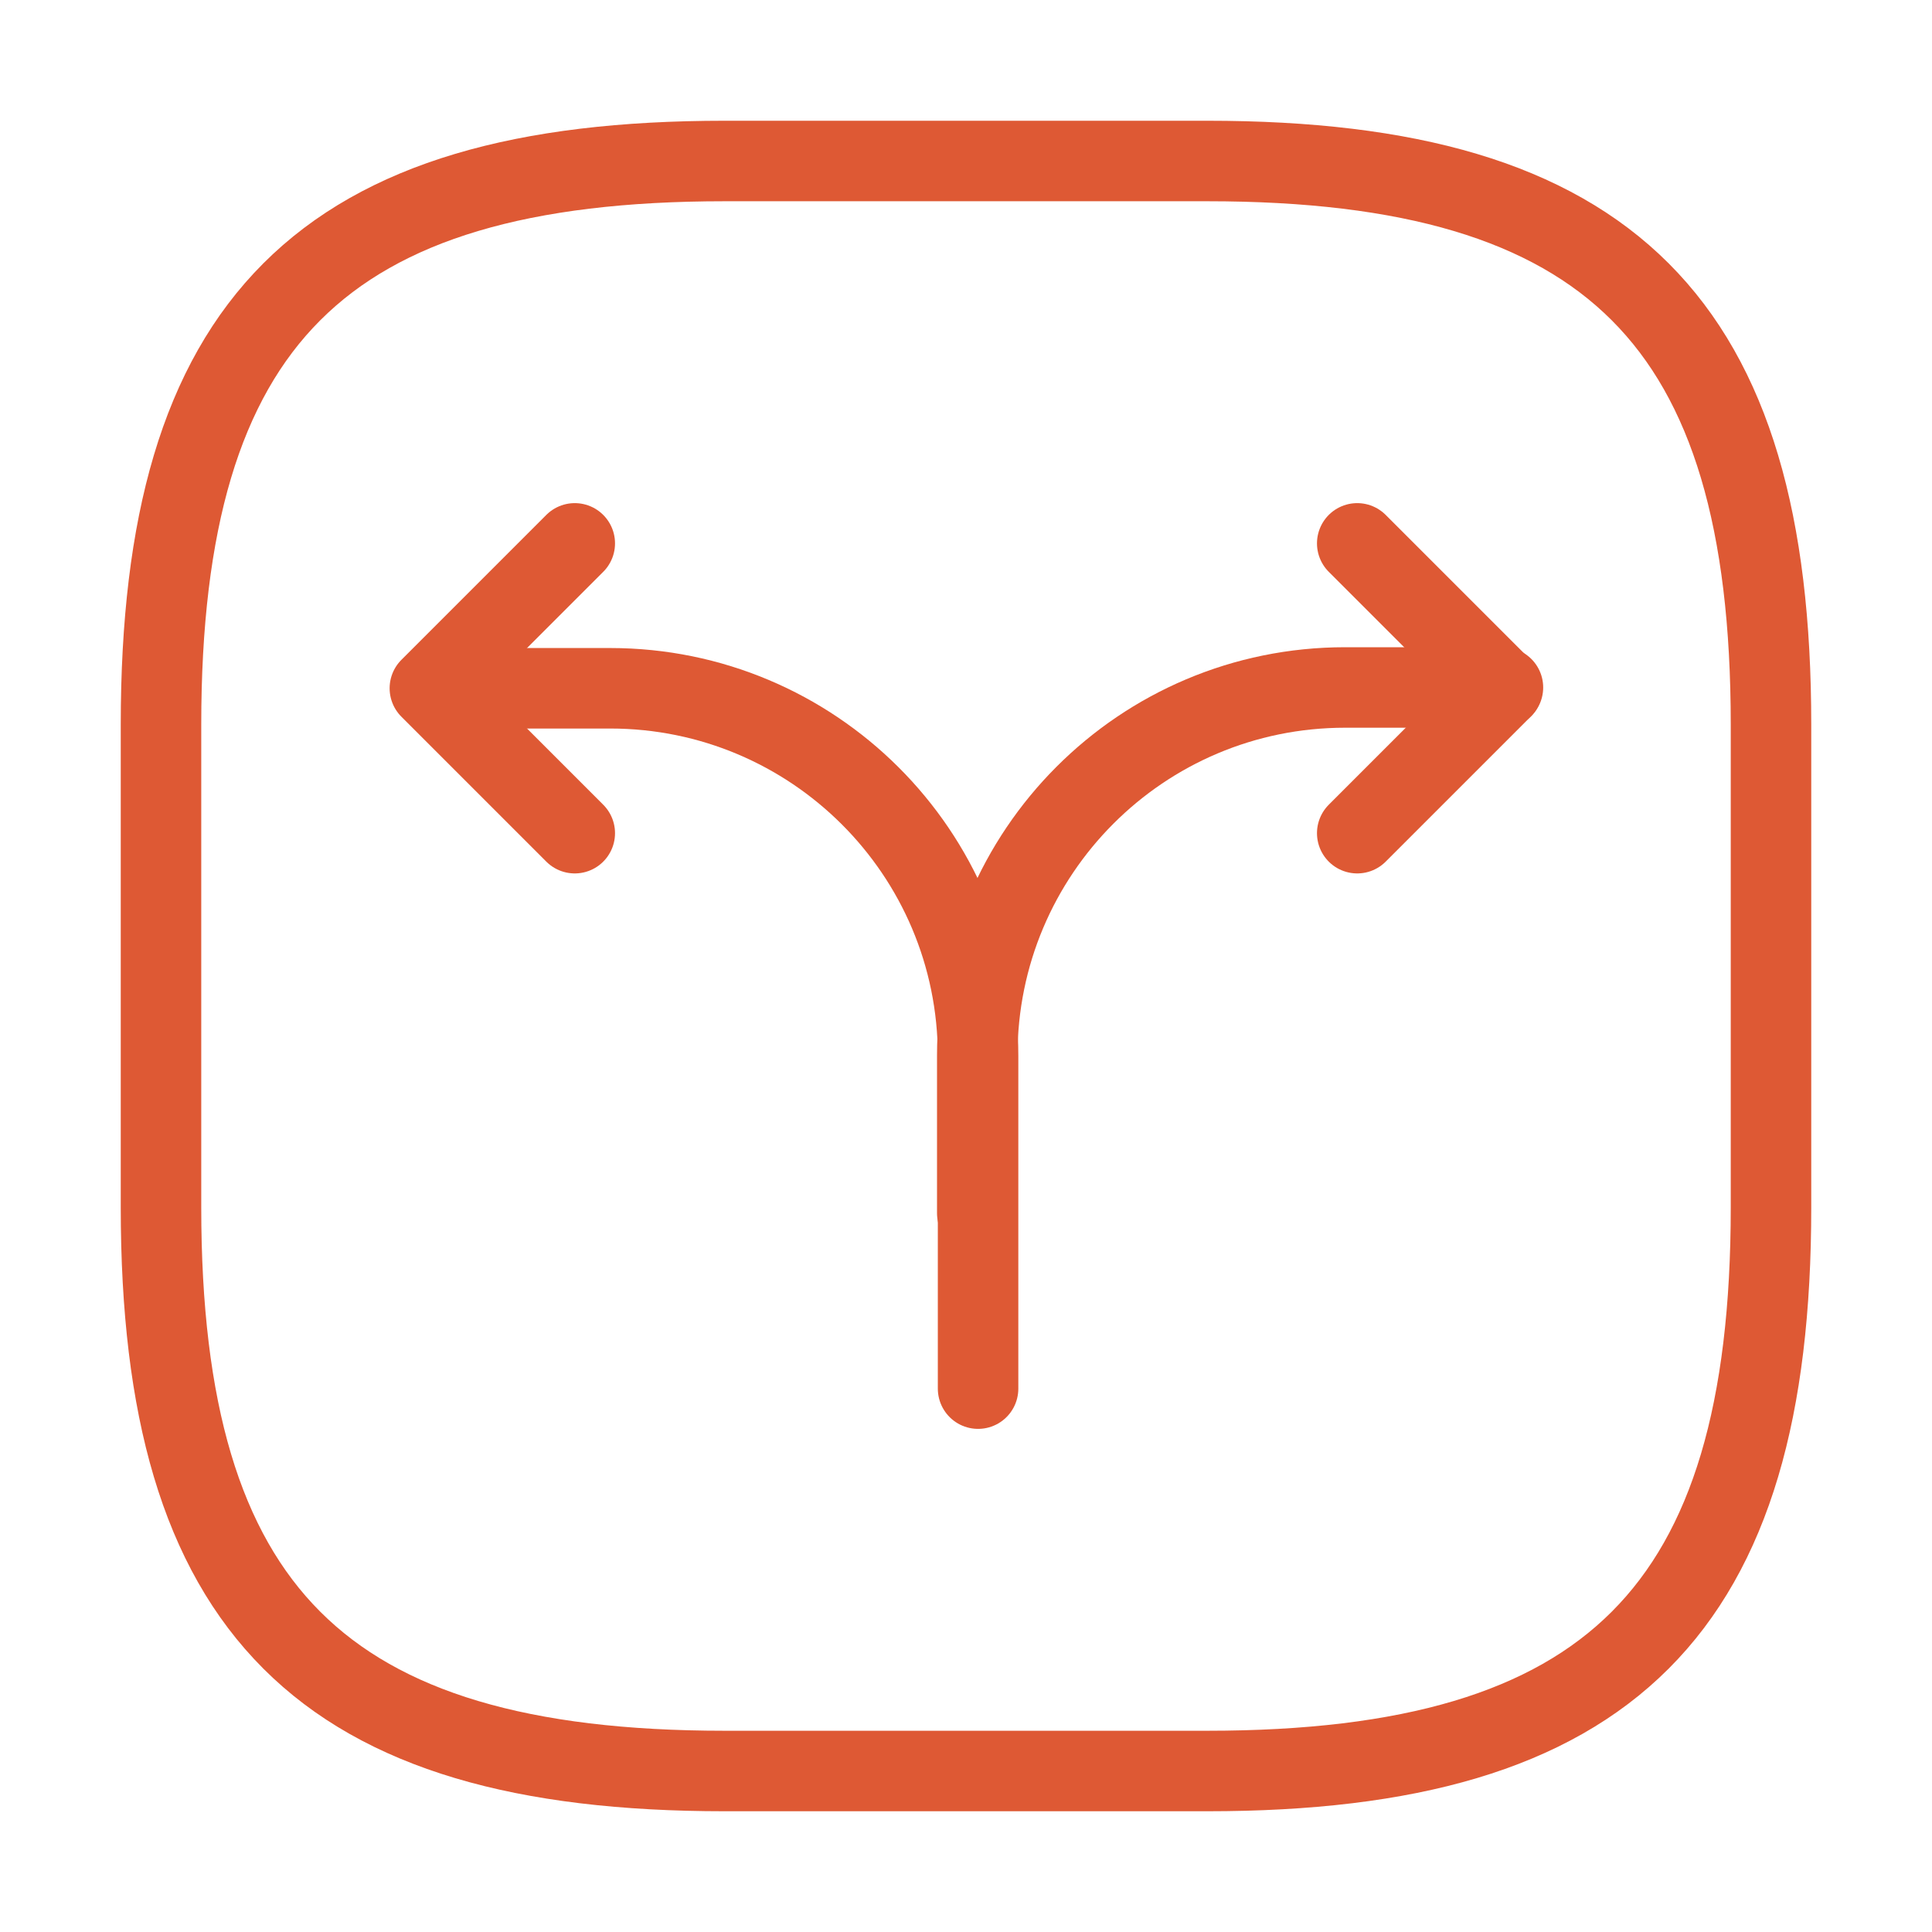<?xml version="1.0" encoding="UTF-8"?> <svg xmlns="http://www.w3.org/2000/svg" width="36" height="36" viewBox="0 0 36 36" fill="none"><path d="M18.21 22.605V19.665C18.21 15.885 21.27 12.81 25.065 12.81H28.005" stroke="#DE5934" stroke-width="1.5" stroke-linecap="round" stroke-linejoin="round"></path><path d="M8.43 12.825H11.37C15.15 12.825 18.225 15.885 18.225 19.68V20.655V25.875" stroke="#DE5934" stroke-width="1.5" stroke-linecap="round" stroke-linejoin="round"></path><path d="M10.71 10.125L8.01 12.825L10.71 15.525" stroke="#DE5934" stroke-width="1.5" stroke-linecap="round" stroke-linejoin="round"></path><path d="M25.29 10.125L27.99 12.825L25.29 15.525" stroke="#DE5934" stroke-width="1.5" stroke-linecap="round" stroke-linejoin="round"></path><path d="M13.5 33H22.5C30 33 33 30 33 22.5V13.5C33 6 30 3 22.5 3H13.5C6 3 3 6 3 13.5V22.5C3 30 6 33 13.5 33Z" stroke="#DE5934" stroke-width="1.5" stroke-linecap="round" stroke-linejoin="round"></path></svg> 
